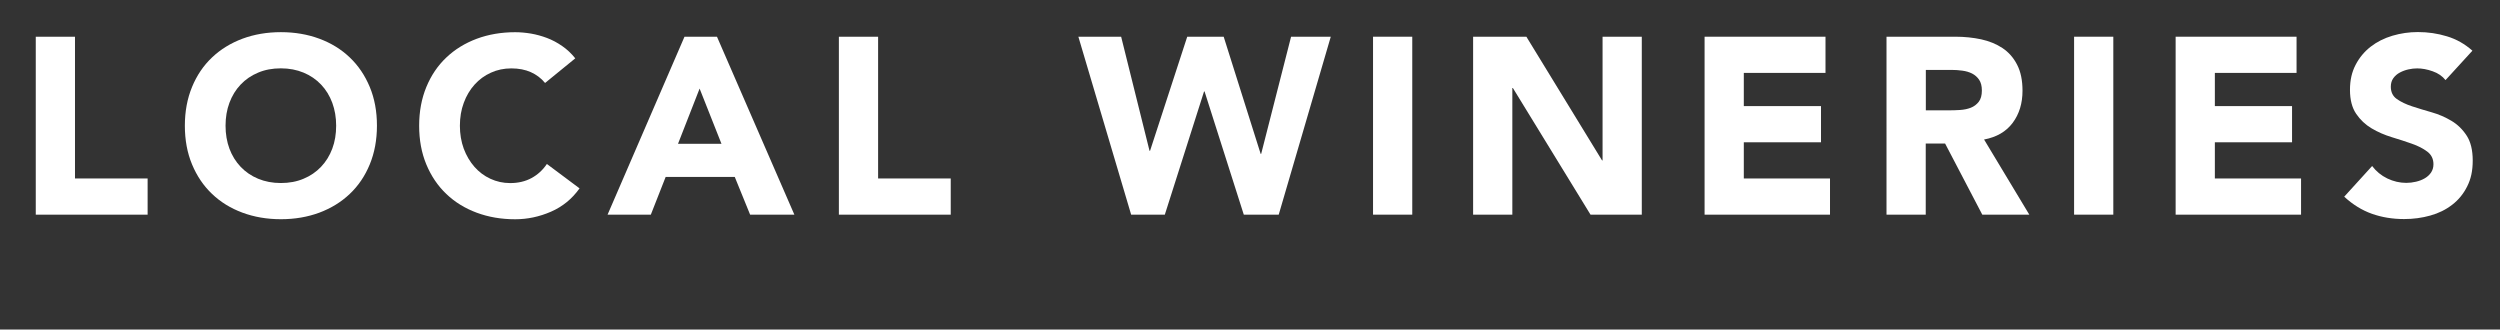 <?xml version="1.0" encoding="UTF-8"?>
<svg id="Layer_2" data-name="Layer 2" xmlns="http://www.w3.org/2000/svg" viewBox="0 0 477.39 62.93">
  <rect x="0" y="0" width="477.39" height="62.93" fill="#333333" stroke="none"/>
  <defs>
    <style>
      .cls-1 {
        fill: none;
      }

      .cls-2 {
        fill: #fff;
      }
    </style>
  </defs>
  <g id="Layer_1-2" data-name="Layer 1">
    <g>
      <rect class="cls-1" y="4.7" width="477.39" height="37.15"/>
      <path class="cls-2" d="M6.83,7.01h7.49v27.07h13.87v6.91H6.83V7.01Z"/>
      <path class="cls-2" d="M35.3,24c0-2.72.46-5.18,1.37-7.39s2.18-4.09,3.82-5.64c1.63-1.55,3.57-2.74,5.81-3.58,2.24-.83,4.69-1.25,7.34-1.25s5.1.42,7.34,1.25c2.24.83,4.18,2.02,5.81,3.58,1.63,1.55,2.9,3.43,3.82,5.64s1.37,4.67,1.37,7.39-.46,5.18-1.37,7.39-2.18,4.09-3.82,5.64c-1.63,1.55-3.57,2.74-5.81,3.58-2.24.83-4.69,1.25-7.34,1.25s-5.1-.42-7.34-1.25c-2.24-.83-4.18-2.02-5.81-3.58-1.63-1.55-2.9-3.43-3.82-5.64s-1.37-4.67-1.37-7.39ZM43.07,24c0,1.6.25,3.06.74,4.39.5,1.33,1.21,2.48,2.14,3.46.93.98,2.04,1.74,3.34,2.28,1.3.54,2.74.82,4.34.82s3.05-.27,4.34-.82c1.3-.54,2.41-1.3,3.34-2.28.93-.98,1.64-2.13,2.14-3.46.5-1.33.74-2.79.74-4.39s-.25-3.02-.74-4.37c-.5-1.34-1.21-2.5-2.14-3.48-.93-.98-2.04-1.74-3.34-2.28-1.3-.54-2.74-.82-4.34-.82s-3.05.27-4.34.82c-1.3.54-2.41,1.3-3.34,2.28-.93.98-1.64,2.14-2.14,3.48-.5,1.34-.74,2.8-.74,4.37Z"/>
      <path class="cls-2" d="M104.08,15.84c-.74-.9-1.64-1.58-2.71-2.06-1.07-.48-2.31-.72-3.72-.72s-2.71.27-3.91.82c-1.2.54-2.24,1.3-3.12,2.28-.88.98-1.57,2.14-2.06,3.48-.5,1.34-.74,2.8-.74,4.37s.25,3.06.74,4.39c.5,1.33,1.18,2.48,2.04,3.46.86.98,1.88,1.74,3.05,2.28,1.17.54,2.42.82,3.77.82,1.54,0,2.9-.32,4.08-.96,1.18-.64,2.16-1.54,2.93-2.69l6.24,4.66c-1.44,2.02-3.26,3.5-5.47,4.46s-4.48,1.44-6.82,1.44c-2.66,0-5.1-.42-7.34-1.25-2.24-.83-4.18-2.02-5.81-3.58-1.63-1.55-2.9-3.43-3.82-5.64s-1.37-4.67-1.37-7.39.46-5.18,1.37-7.39,2.18-4.09,3.82-5.64c1.63-1.55,3.57-2.74,5.81-3.58,2.24-.83,4.69-1.25,7.34-1.25.96,0,1.96.09,3,.26,1.04.18,2.06.46,3.07.84s1.98.9,2.9,1.54c.93.64,1.76,1.42,2.5,2.35l-5.76,4.7Z"/>
      <path class="cls-2" d="M130.72,7.01h6.19l14.78,33.98h-8.45l-2.93-7.2h-13.2l-2.83,7.2h-8.26l14.69-33.98ZM133.6,16.9l-4.13,10.56h8.3l-4.18-10.56Z"/>
      <path class="cls-2" d="M160.19,7.01h7.49v27.07h13.87v6.91h-21.36V7.01Z"/>
      <path class="cls-2" d="M205.93,7.01h8.16l5.42,21.79h.1l7.1-21.79h6.96l7.06,22.37h.1l5.71-22.37h7.58l-9.94,33.98h-6.67l-7.49-23.52h-.1l-7.49,23.52h-6.43l-10.08-33.98Z"/>
      <path class="cls-2" d="M262.19,7.01h7.49v33.98h-7.49V7.01Z"/>
      <path class="cls-2" d="M281.29,7.01h10.18l14.45,23.62h.1V7.01h7.49v33.98h-9.79l-14.83-24.19h-.1v24.19h-7.49V7.01Z"/>
      <path class="cls-2" d="M325.5,7.01h23.09v6.91h-15.6v6.34h14.74v6.91h-14.74v6.91h16.46v6.91h-23.95V7.01Z"/>
      <path class="cls-2" d="M360.25,7.01h13.15c1.73,0,3.37.17,4.92.5,1.55.34,2.91.9,4.08,1.68,1.17.78,2.1,1.84,2.78,3.17.69,1.33,1.03,2.98,1.03,4.97,0,2.4-.62,4.44-1.87,6.12-1.25,1.68-3.07,2.74-5.47,3.19l8.64,14.35h-8.98l-7.1-13.58h-3.7v13.58h-7.49V7.01ZM367.74,21.07h4.42c.67,0,1.38-.02,2.14-.07.75-.05,1.43-.19,2.04-.43.61-.24,1.11-.62,1.51-1.13.4-.51.6-1.23.6-2.16,0-.86-.18-1.55-.53-2.06-.35-.51-.8-.9-1.34-1.18-.54-.27-1.17-.46-1.87-.55-.7-.1-1.39-.14-2.06-.14h-4.9v7.73Z"/>
      <path class="cls-2" d="M396.06,7.01h7.49v33.98h-7.49V7.01Z"/>
      <path class="cls-2" d="M415.45,7.01h23.09v6.91h-15.6v6.34h14.74v6.91h-14.74v6.91h16.46v6.91h-23.95V7.01Z"/>
      <path class="cls-2" d="M467,15.31c-.61-.77-1.43-1.34-2.47-1.7-1.04-.37-2.02-.55-2.95-.55-.54,0-1.1.06-1.68.19-.58.13-1.12.33-1.63.6-.51.27-.93.63-1.25,1.08-.32.45-.48.99-.48,1.63,0,1.02.38,1.81,1.15,2.35.77.54,1.74,1.01,2.9,1.39,1.17.38,2.42.77,3.77,1.15,1.34.38,2.6.93,3.77,1.63,1.17.7,2.14,1.65,2.9,2.83.77,1.18,1.15,2.77,1.15,4.75s-.35,3.54-1.06,4.94c-.7,1.41-1.66,2.58-2.86,3.5-1.2.93-2.59,1.62-4.18,2.06-1.58.45-3.26.67-5.02.67-2.21,0-4.26-.34-6.14-1.01-1.89-.67-3.65-1.76-5.28-3.26l5.33-5.86c.77,1.02,1.74,1.82,2.9,2.38,1.17.56,2.38.84,3.62.84.61,0,1.22-.07,1.85-.22.62-.14,1.18-.36,1.68-.65.5-.29.9-.66,1.2-1.1.3-.45.46-.98.46-1.58,0-1.02-.39-1.83-1.18-2.42-.78-.59-1.77-1.1-2.95-1.51-1.18-.42-2.46-.83-3.84-1.25-1.38-.42-2.66-.98-3.84-1.68-1.18-.7-2.17-1.63-2.95-2.78-.78-1.15-1.18-2.67-1.18-4.56s.36-3.42,1.08-4.8c.72-1.38,1.68-2.53,2.88-3.46,1.2-.93,2.58-1.62,4.15-2.09,1.57-.46,3.18-.7,4.85-.7,1.92,0,3.78.27,5.57.82,1.79.54,3.41,1.46,4.85,2.74l-5.14,5.62Z"/>
    </g>
  </g>
</svg>